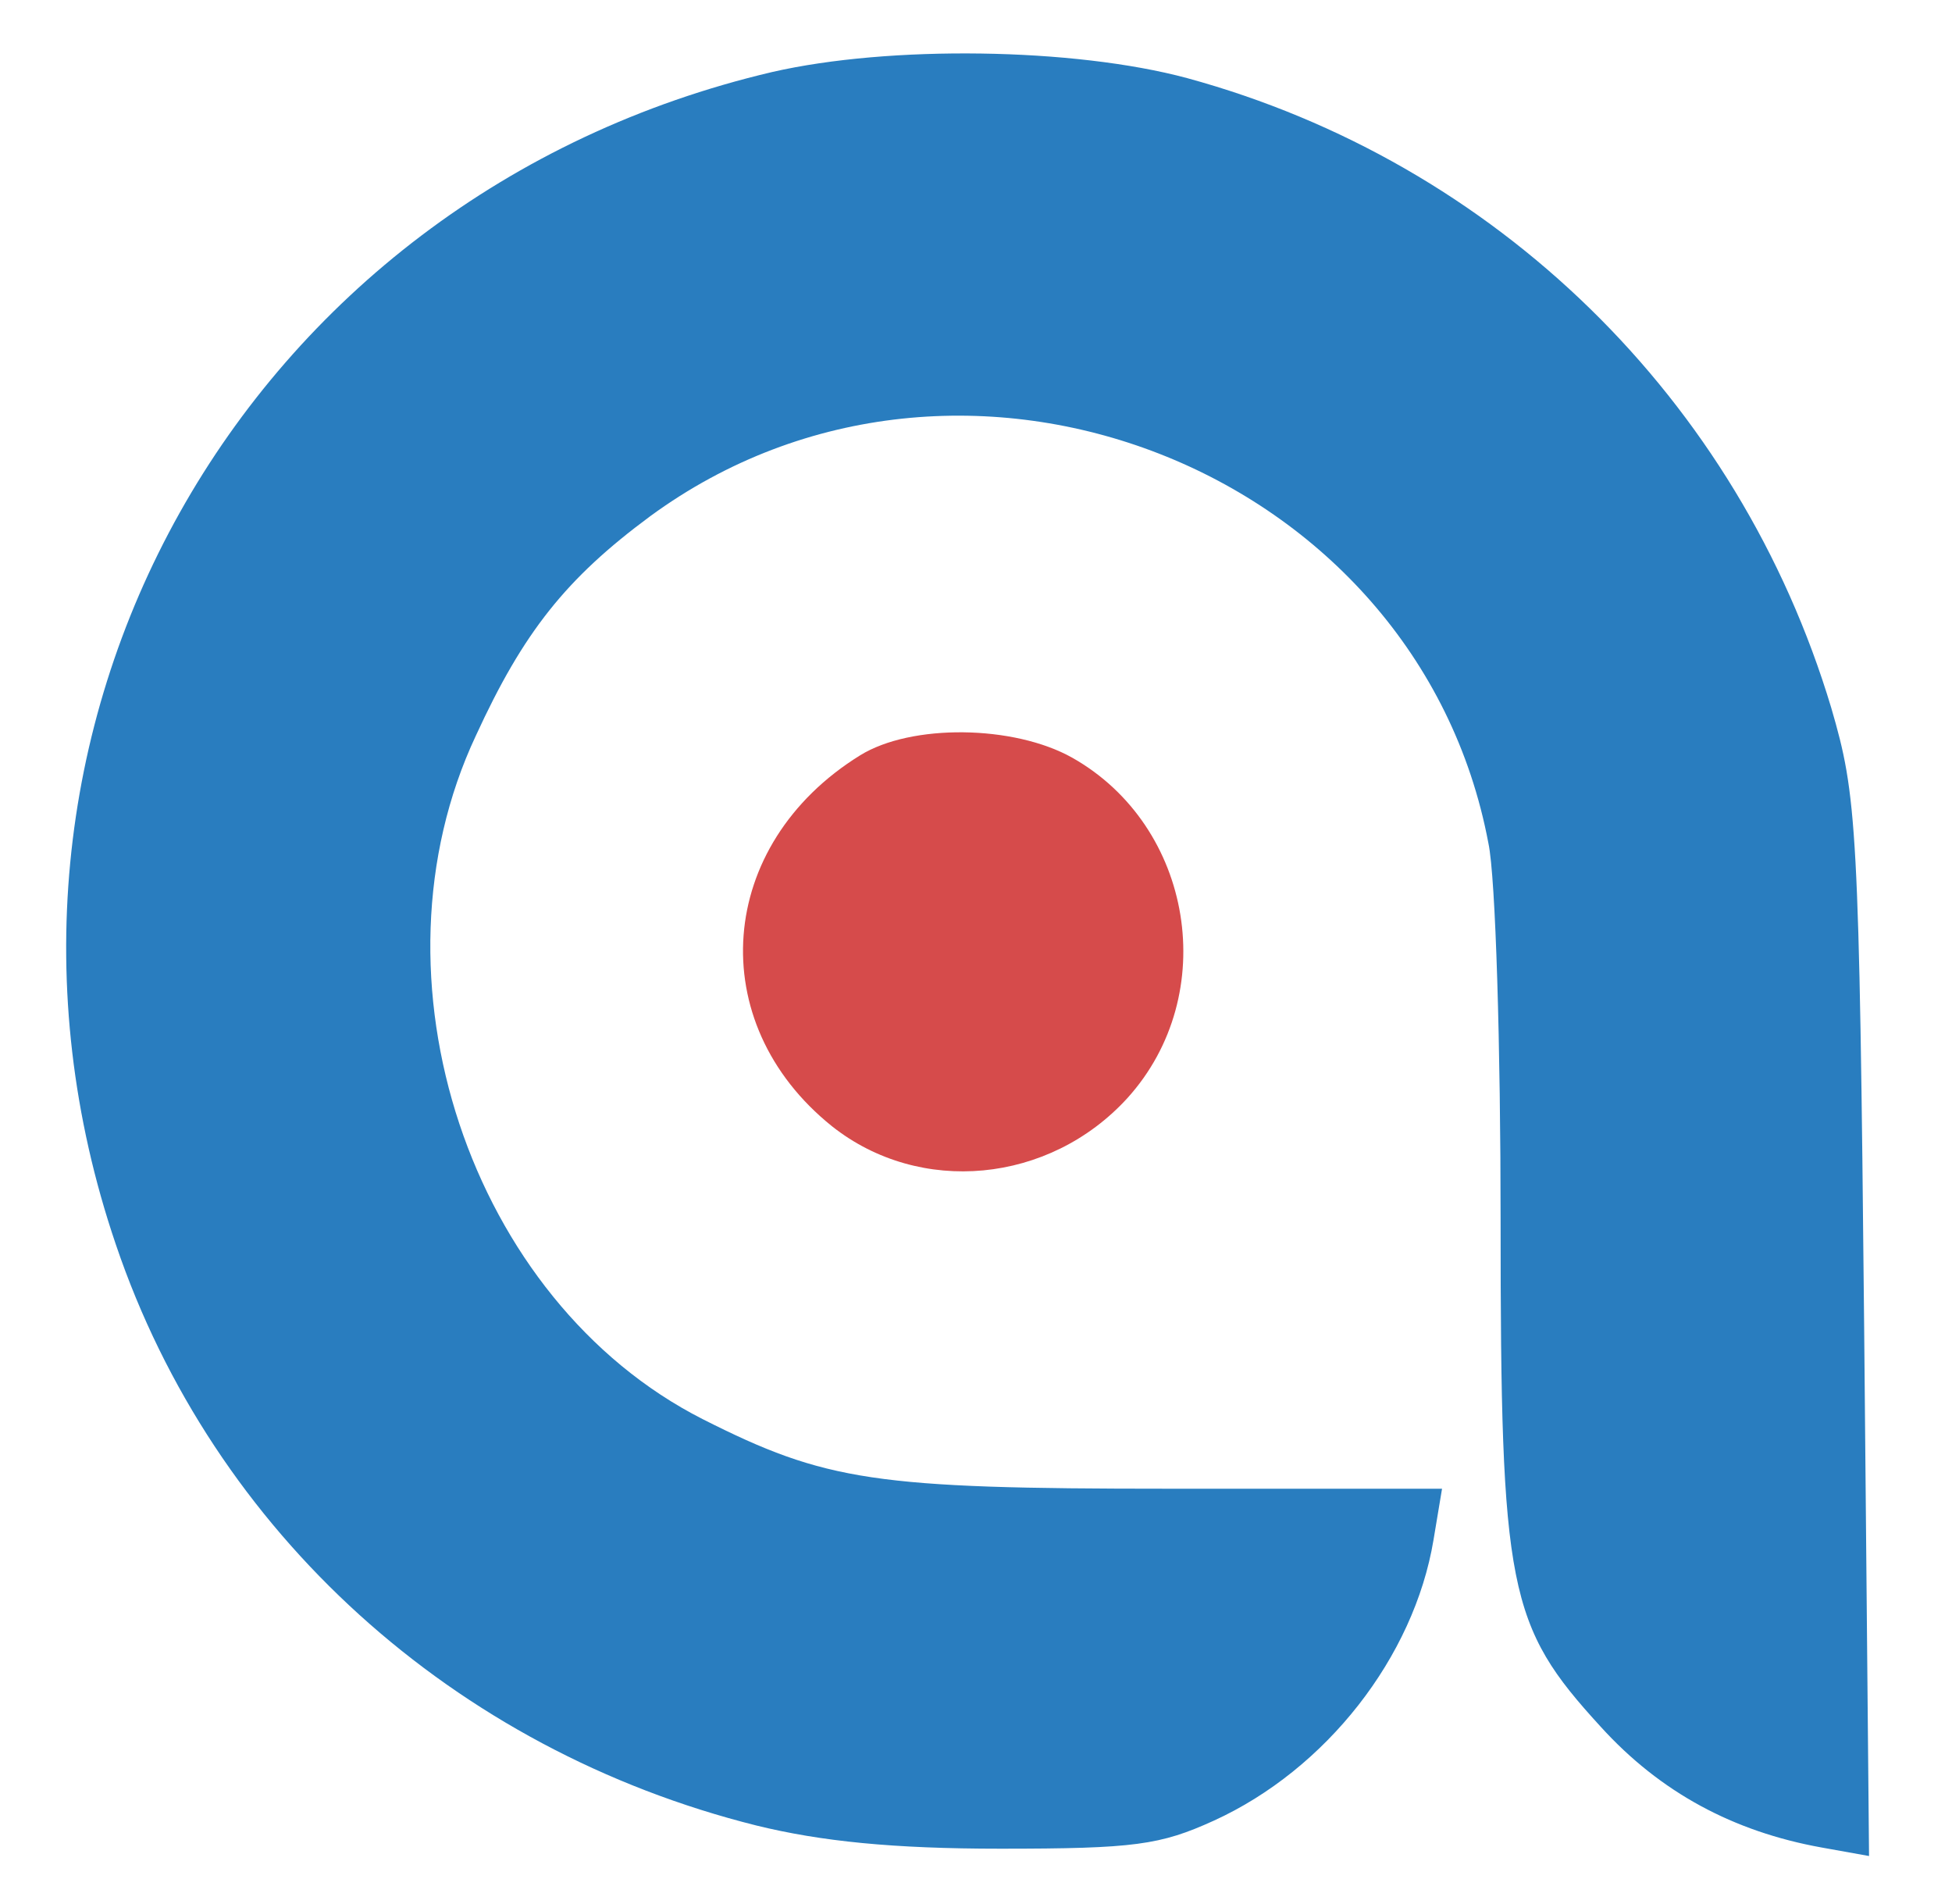 <svg xmlns="http://www.w3.org/2000/svg" version="1.0" width="160pt" height="156pt" viewBox="0 0 160 156" preserveAspectRatio="xMidYMid meet" transform="matrix(1, 0, 0, 1, 0, 0)">

<g transform="translate(0,156) scale(0.1,-0.1)" fill="#297dbf" stroke="none">
<path d="M633 1501 c-435 -102 -681 -541 -538 -961 80 -236 277 -414 525 -476 53 -13 112 -19 200 -19 110 0 131 3 175 23 92 42 164 134 180 230 l7 42 -224 0 c-241 0 -281 6 -382 57 -191 97 -279 362 -186 560 39 85 74 129 143 180 254 186 629 40 687 -268 6 -28 10 -168 10 -309 0 -303 6 -332 82 -415 49 -54 109 -86 181 -99 l39 -7 -4 433 c-4 413 -6 436 -27 508 -76 253 -275 447 -528 516 -93 25 -244 27 -340 5z" fill="#297dbf"/>
<path fill="#d64b4b" d="M705 941 c-118 -73 -129 -219 -23 -304 72 -57 178 -47 242 23 77 85 54 223 -45 279 -48 27 -132 28 -174 2z"/>
</g>
</svg>